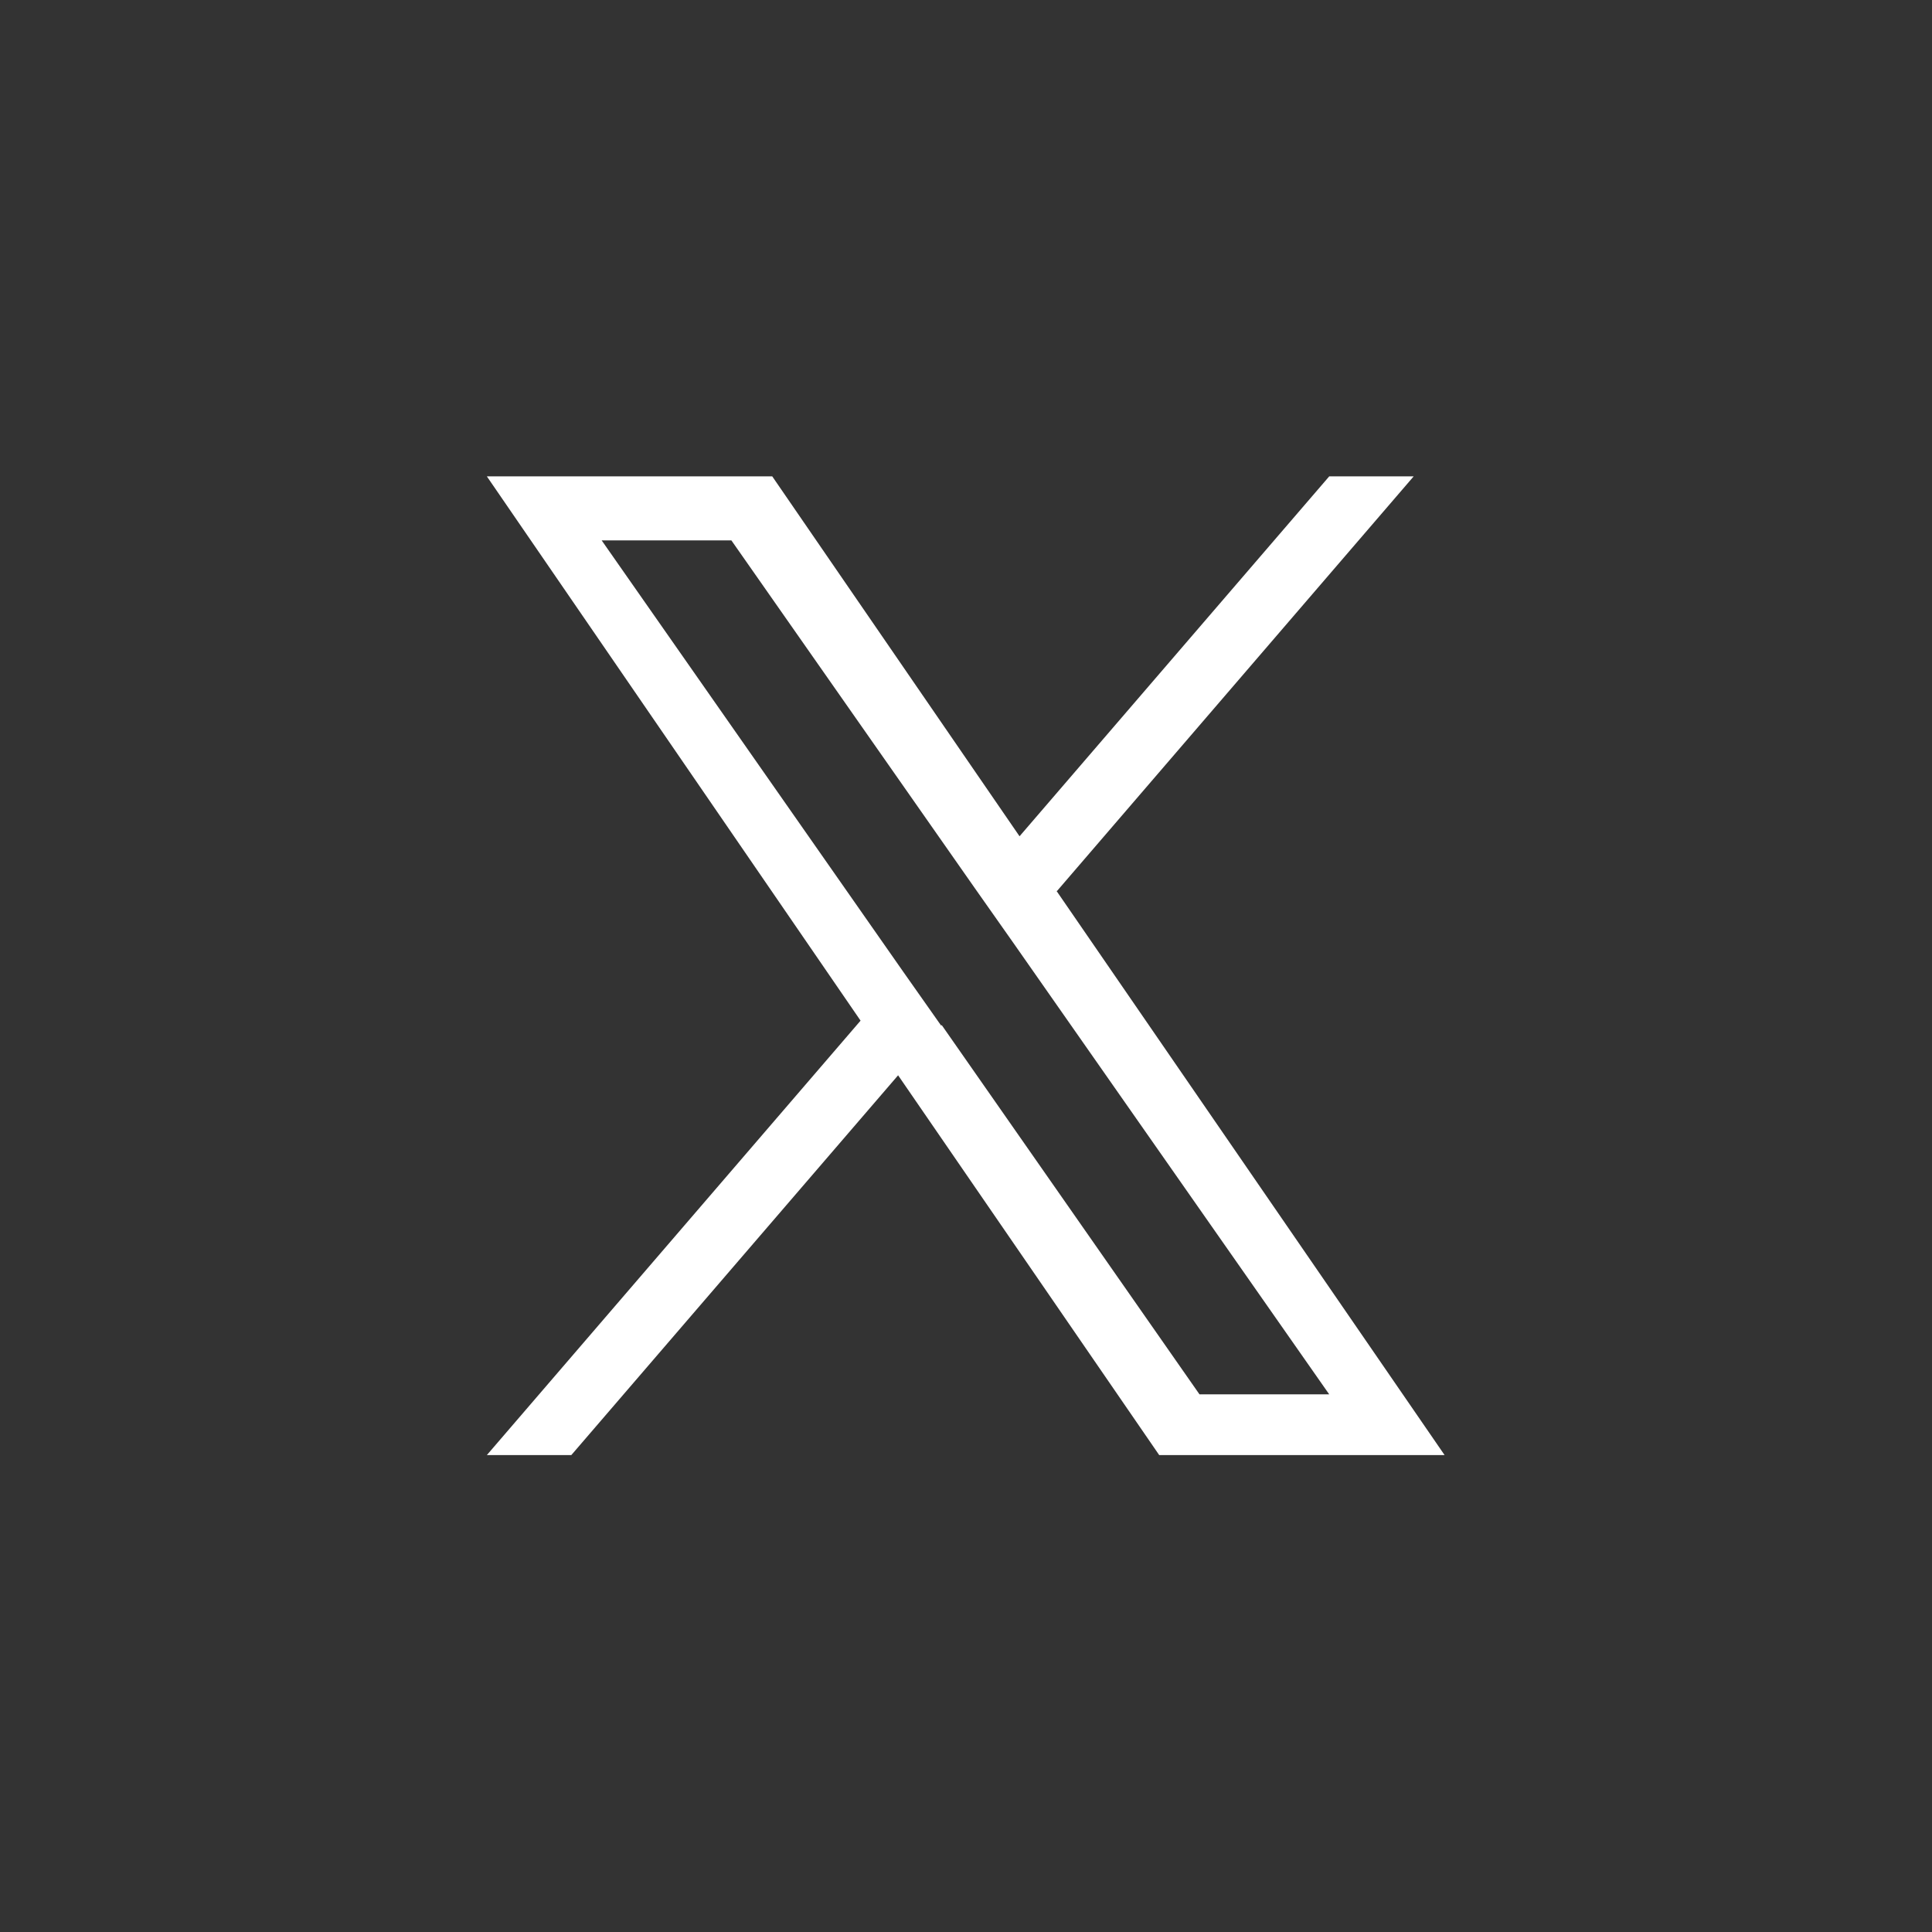 <?xml version="1.0" encoding="UTF-8"?><svg id="_レイヤー_1" xmlns="http://www.w3.org/2000/svg" width="35" height="35" viewBox="0 0 35 35"><rect x="0" y="0" width="35" height="35" fill="#333333" stroke="none"/><defs><style>.cls-1{fill:#fff;}</style></defs><path class="cls-1" d="M19.15,16.14l6.46-7.51h-1.53l-5.61,6.52-4.48-6.52h-5.17l6.77,9.86-6.77,7.87h1.53l5.92-6.88,4.73,6.88h5.17l-7.03-10.22h0ZM17.05,18.58l-.69-.98-5.46-7.81h2.35l4.41,6.3.69.98,5.73,8.19h-2.35l-4.67-6.69h0Z"/></svg>